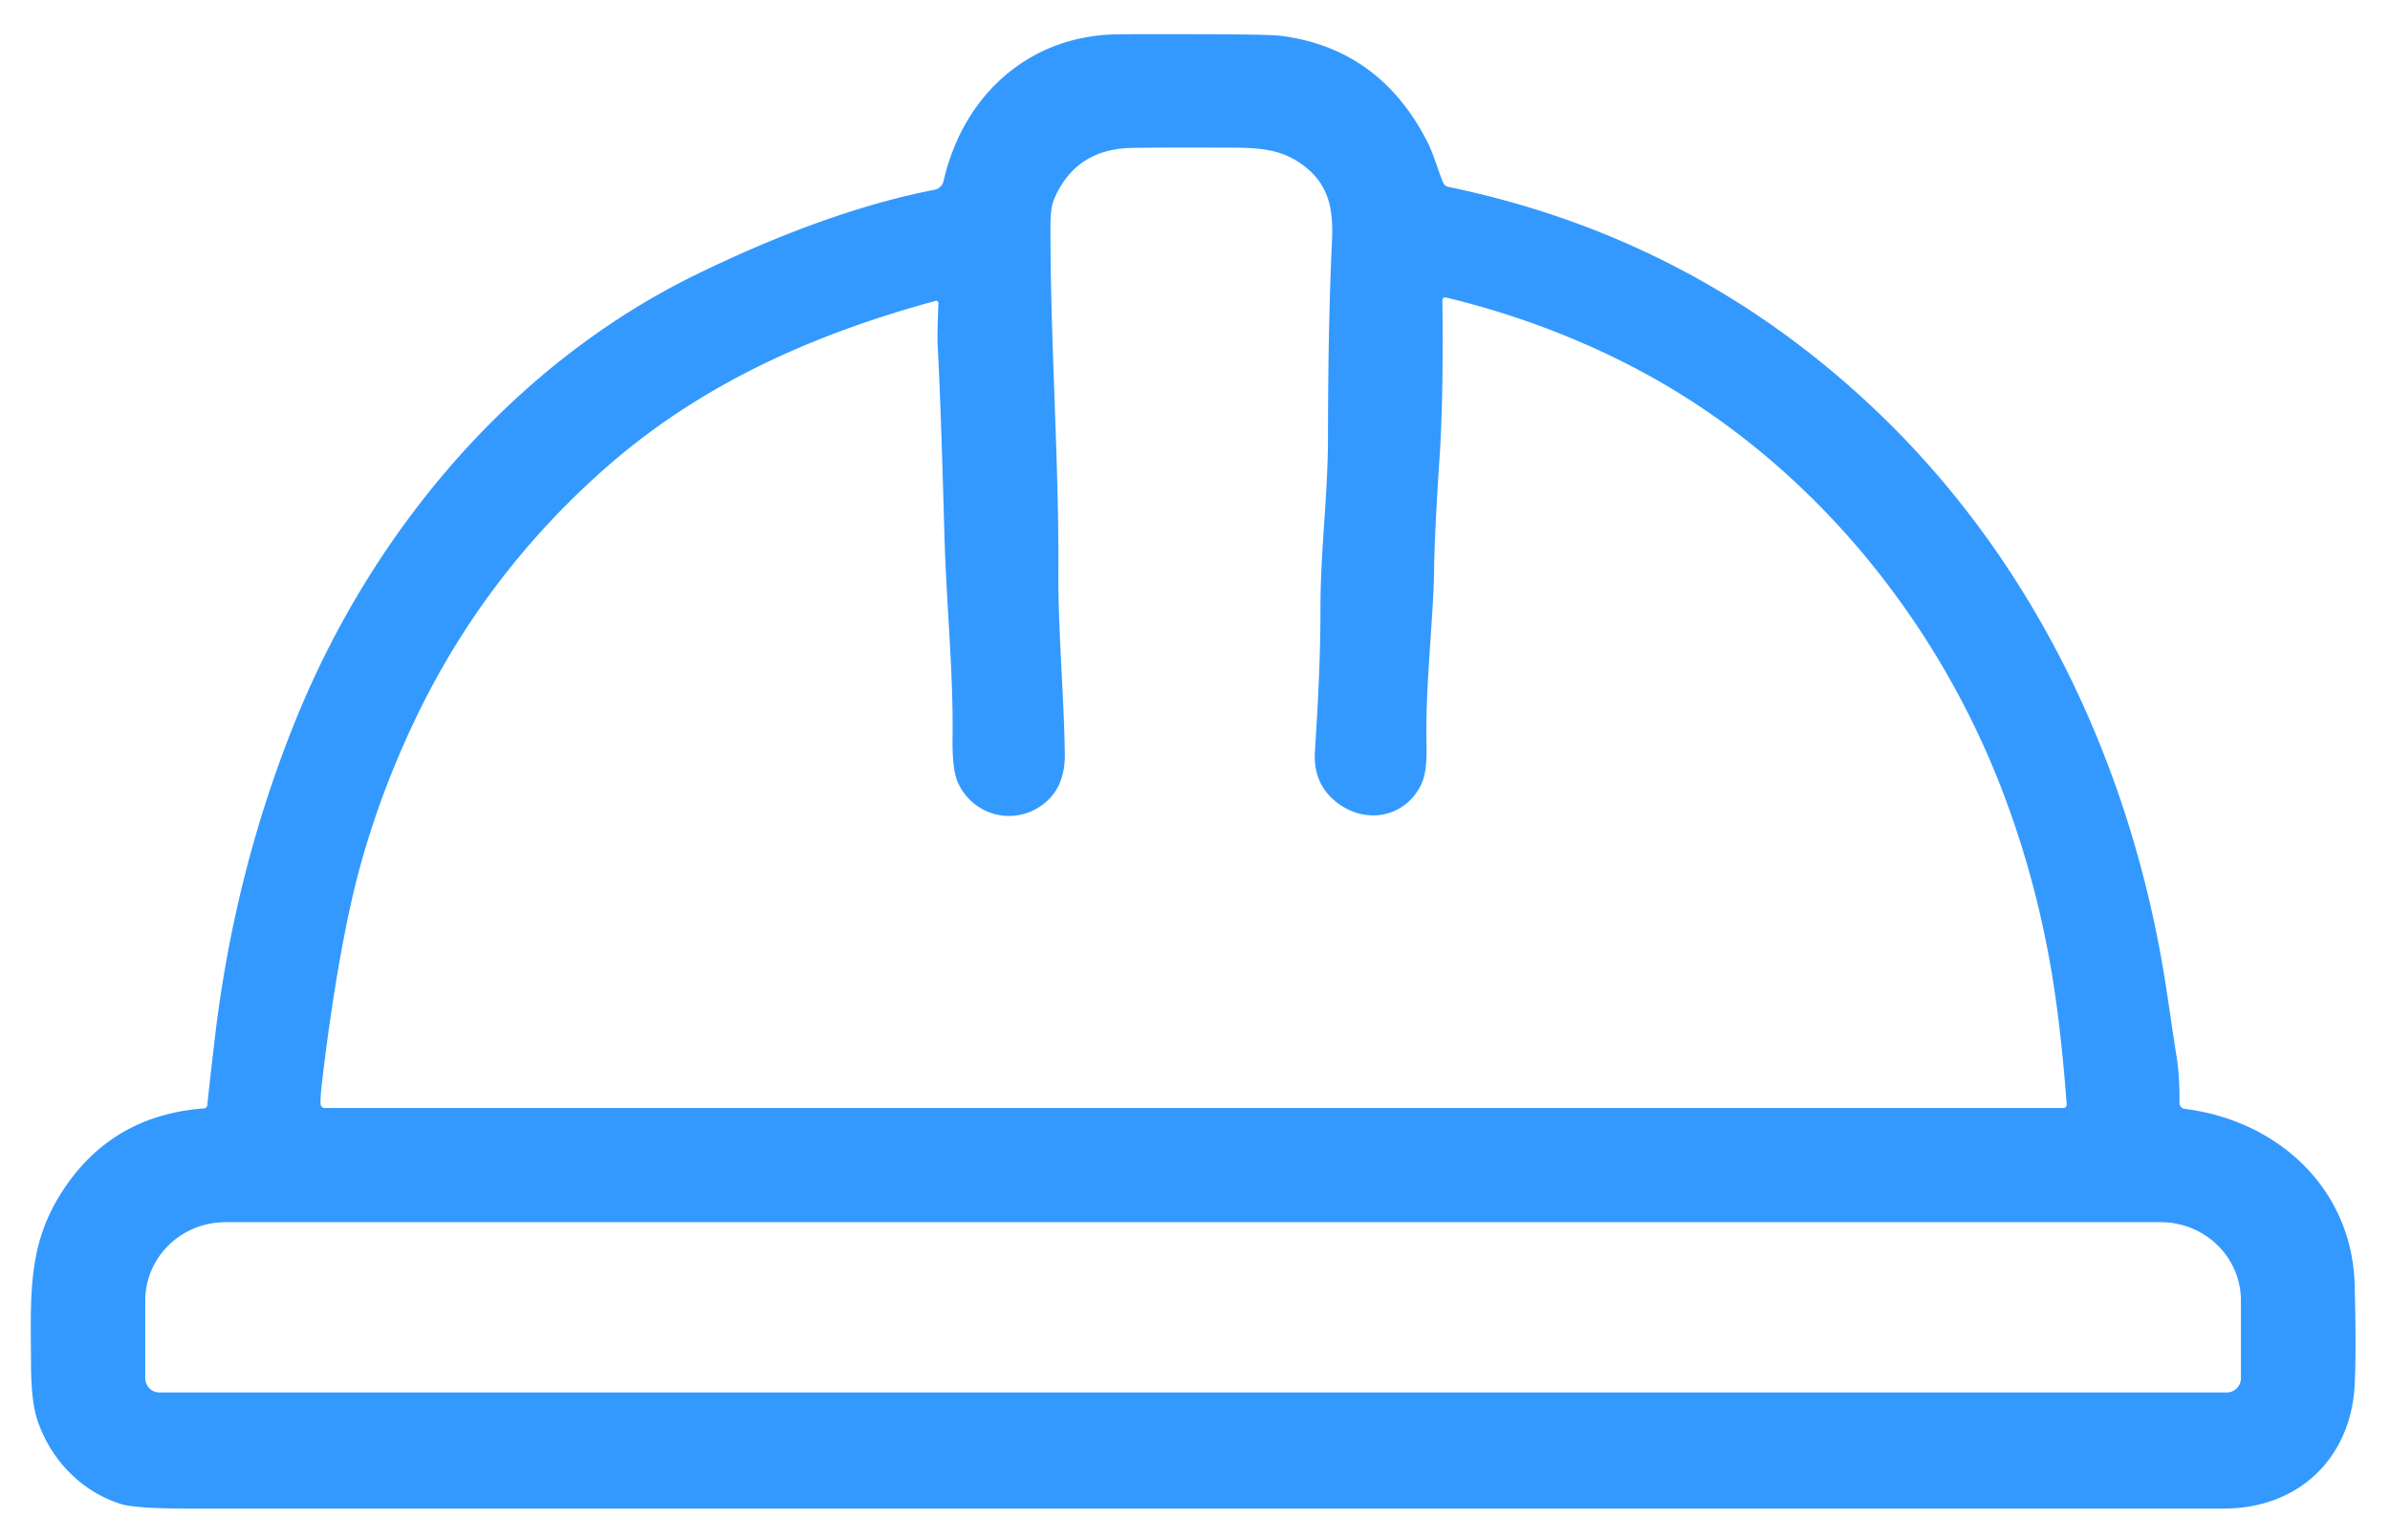 <?xml version="1.0" encoding="UTF-8"?>
<svg xmlns="http://www.w3.org/2000/svg" viewBox="0 0 450 290">
  <path fill="#39f" d="M39.03 208.13q.36-3.56 1.39-12.38 3.69-31.61 15.23-60.11c14.47-35.74 40.99-67.15 75.51-83.98 13.97-6.81 29.59-12.97 44.81-15.93a2.16 2.14.8 0 0 1.69-1.63c3.6-15.91 15.77-27.25 32.35-27.63q2.63-.06 15.66-.03 13.4.02 15.65.32 18.54 2.47 27.46 20.01c1.13 2.21 1.91 5.11 2.93 7.6a1.37 1.35 84.1 0 0 .99.82q47.05 9.74 81.53 43.08c27.84 26.92 45.25 62.57 52.41 100.57 1.29 6.87 2.09 13.4 3.15 19.94q.63 3.86.57 8.89a1.13 1.12-86.3 0 0 .99 1.13c17.59 2.21 31.54 15.04 32 33.2q.32 12.4 0 18.77c-.72 13.93-10.68 23.28-24.6 23.29q-65.04.01-383.4 0-9.89 0-12.62-.87c-7.48-2.37-13.3-8.4-15.77-16.03q-1.1-3.39-1.12-10.45c-.04-12.16-.72-21.64 5.35-31.52q9.31-15.16 27.25-16.48a.66.64-88.9 0 0 .59-.58ZM176.15 56.66c-23.01 6.25-44.27 15.7-62.21 31.52q-23.21 20.48-36.24 48.29-8.02 17.12-11.79 34.43-3.01 13.81-5.23 32.48-.44 3.69-.3 4.61a.76.76 0 0 0 .75.64h327.4a.6.59-2.2 0 0 .6-.64q-.91-12.18-2.31-21.55-2.97-19.96-10.13-38.37c-12.7-32.64-36.71-61.58-67.73-78.17q-17.09-9.15-36.73-13.89a.53.53 0 0 0-.65.52q.22 18.37-.54 29.76-.93 13.98-1.02 20.94c-.11 9.19-1.69 21.94-1.43 33.17q.12 4.87-.9 7.1c-2.84 6.24-10.17 7.9-15.75 3.78q-4.78-3.54-4.36-9.85 1.06-15.97 1.04-26.49c-.02-11.37 1.41-21.41 1.42-32.71q.01-20.95.75-36.75c.28-5.91-.51-10.31-4.74-13.82-4.86-4.03-9.67-3.86-17.06-3.87q-13.59-.03-16.35.08-10.23.38-14.17 9.63-.67 1.59-.68 4.75c-.07 21.52 1.6 44.13 1.48 65.08-.07 11.33 1.06 23.61 1.22 34.63q.09 6.4-4.2 9.58c-5.44 4.04-13.12 2.06-15.94-4.2q-1.08-2.39-1-8.31c.16-13-1.16-24.94-1.54-38.53q-.7-25.53-1.27-35.5-.1-1.92.15-7.9a.43.43 0 0 0-.54-.44ZM30.02 262.2h389.24a2.67 2.67 0 0 0 2.67-2.67v-14.64a15.08 14.75 0 0 0-15.08-14.75H42.43a15.08 14.75 0 0 0-15.08 14.75v14.64a2.67 2.67 0 0 0 2.67 2.67Z"></path>
</svg>
